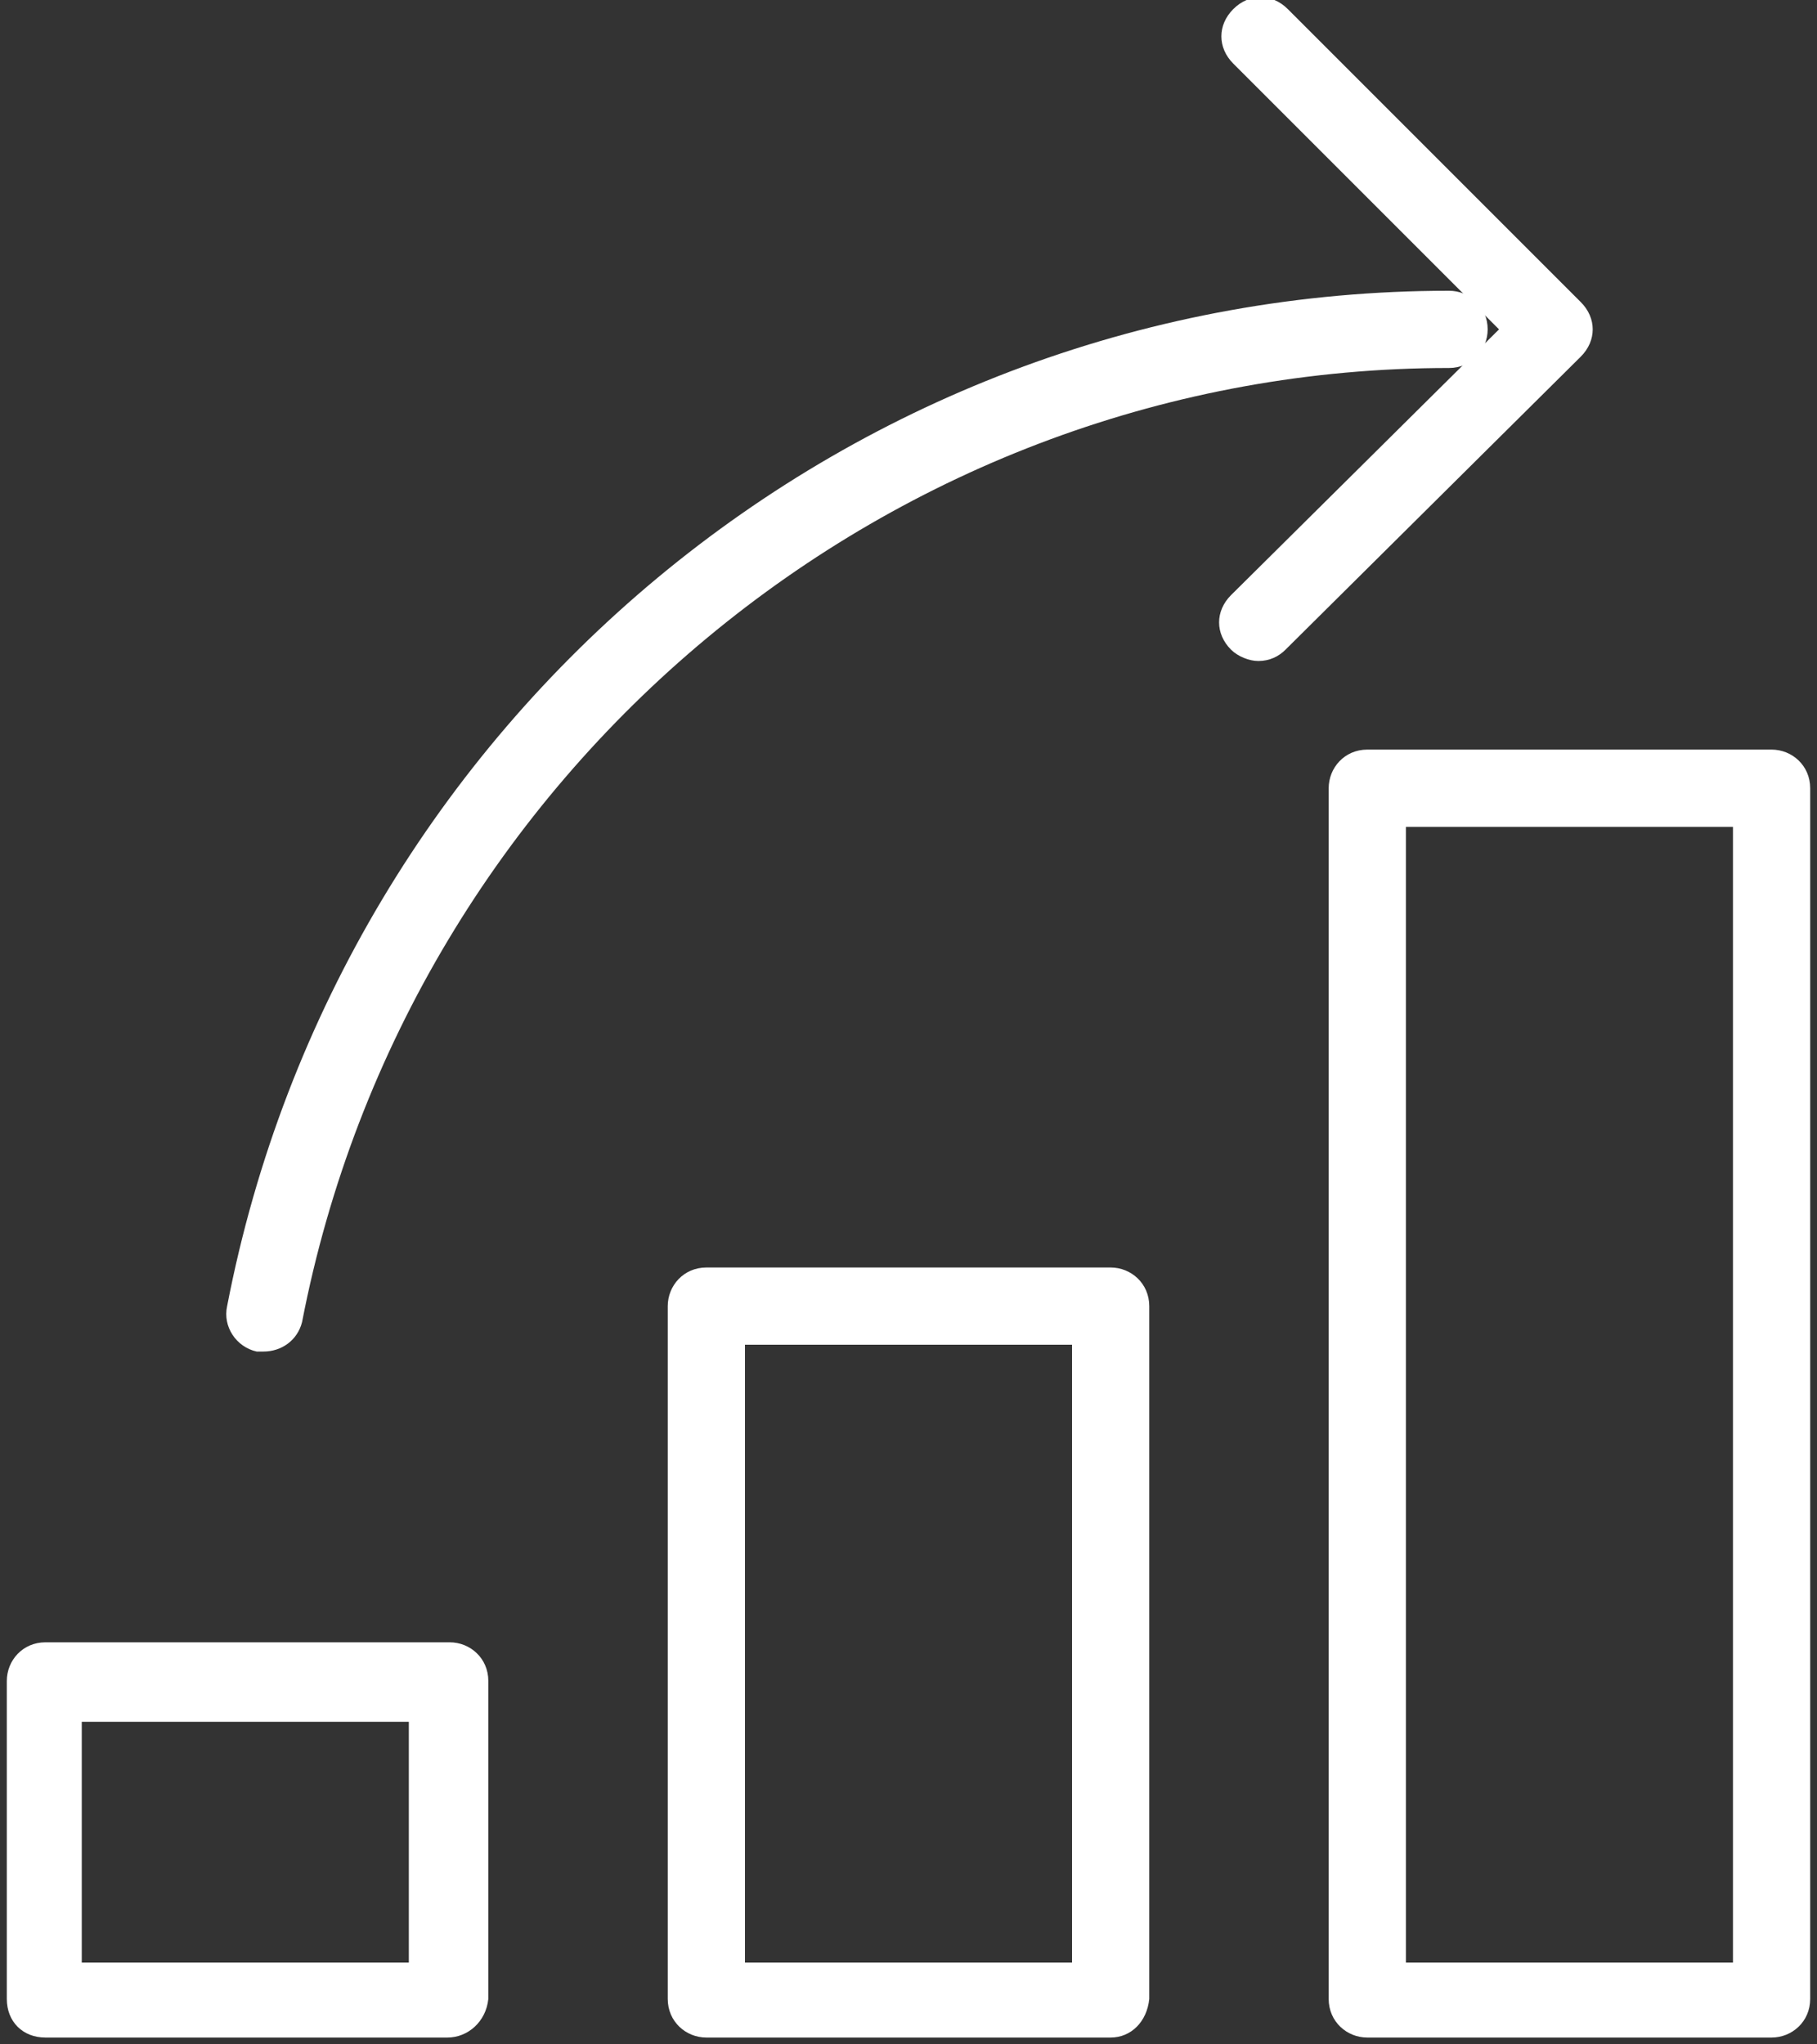 <?xml version="1.0" encoding="utf-8"?>
<!-- Generator: Adobe Illustrator 22.0.1, SVG Export Plug-In . SVG Version: 6.00 Build 0)  -->
<svg version="1.1" id="Layer_1" xmlns="http://www.w3.org/2000/svg" xmlns:xlink="http://www.w3.org/1999/xlink" x="0px" y="0px"
	 viewBox="0 0 80 90" style="enable-background:new 0 0 80 90;" xml:space="preserve">
<rect x="0" y="0" width="80" height="90" fill="#333333" stroke="none"/>
<style type="text/css">
	.st0{fill:#FFFFFF;}
</style>
<g>
	<g>
		<path class="st0" d="M78,89.7H60.2c-0.9,0-1.7-0.7-1.7-1.7V34.7c0-0.9,0.7-1.7,1.7-1.7H78c0.9,0,1.7,0.7,1.7,1.7V88
			C79.7,89,78.9,89.7,78,89.7L78,89.7z M61.9,86.4h14.4v-50H61.9V86.4L61.9,86.4z"/>
	</g>
	<g>
		<path class="st0" d="M48.9,89.7H31.1c-0.9,0-1.7-0.7-1.7-1.7V57.5c0-0.9,0.7-1.7,1.7-1.7h17.8c0.9,0,1.7,0.7,1.7,1.7V88
			C50.5,89,49.8,89.7,48.9,89.7L48.9,89.7z M32.8,86.4h14.4V59.2H32.8V86.4L32.8,86.4z"/>
	</g>
	<g>
		<path class="st0" d="M19.7,89.7H2C1,89.7,0.3,89,0.3,88v-14c0-0.9,0.7-1.7,1.7-1.7h17.8c0.9,0,1.7,0.7,1.7,1.7v14
			C21.4,89,20.6,89.7,19.7,89.7L19.7,89.7z M3.6,86.4H18V75.8H3.6V86.4L3.6,86.4z"/>
	</g>
	<g>
		<path class="st0" d="M55.4,29.1c-0.4,0-0.9-0.2-1.2-0.5c-0.7-0.7-0.7-1.7,0-2.4L66,14.5L54.3,2.8c-0.7-0.7-0.7-1.7,0-2.4
			s1.7-0.7,2.4,0l12.9,12.9c0.7,0.7,0.7,1.7,0,2.4L56.6,28.6C56.3,28.9,55.9,29.1,55.4,29.1L55.4,29.1z"/>
	</g>
	<g>
		<path class="st0" d="M11.6,59.5c-0.1,0-0.2,0-0.3,0c-0.9-0.2-1.5-1.1-1.3-2c5-25.9,27.6-44.7,53.8-44.7c0.9,0,1.7,0.7,1.7,1.7
			c0,0.9-0.7,1.7-1.7,1.7c-24.5,0-45.8,17.7-50.5,42C13.1,59,12.4,59.5,11.6,59.5L11.6,59.5z"/>
	</g>
</g>
</svg>
